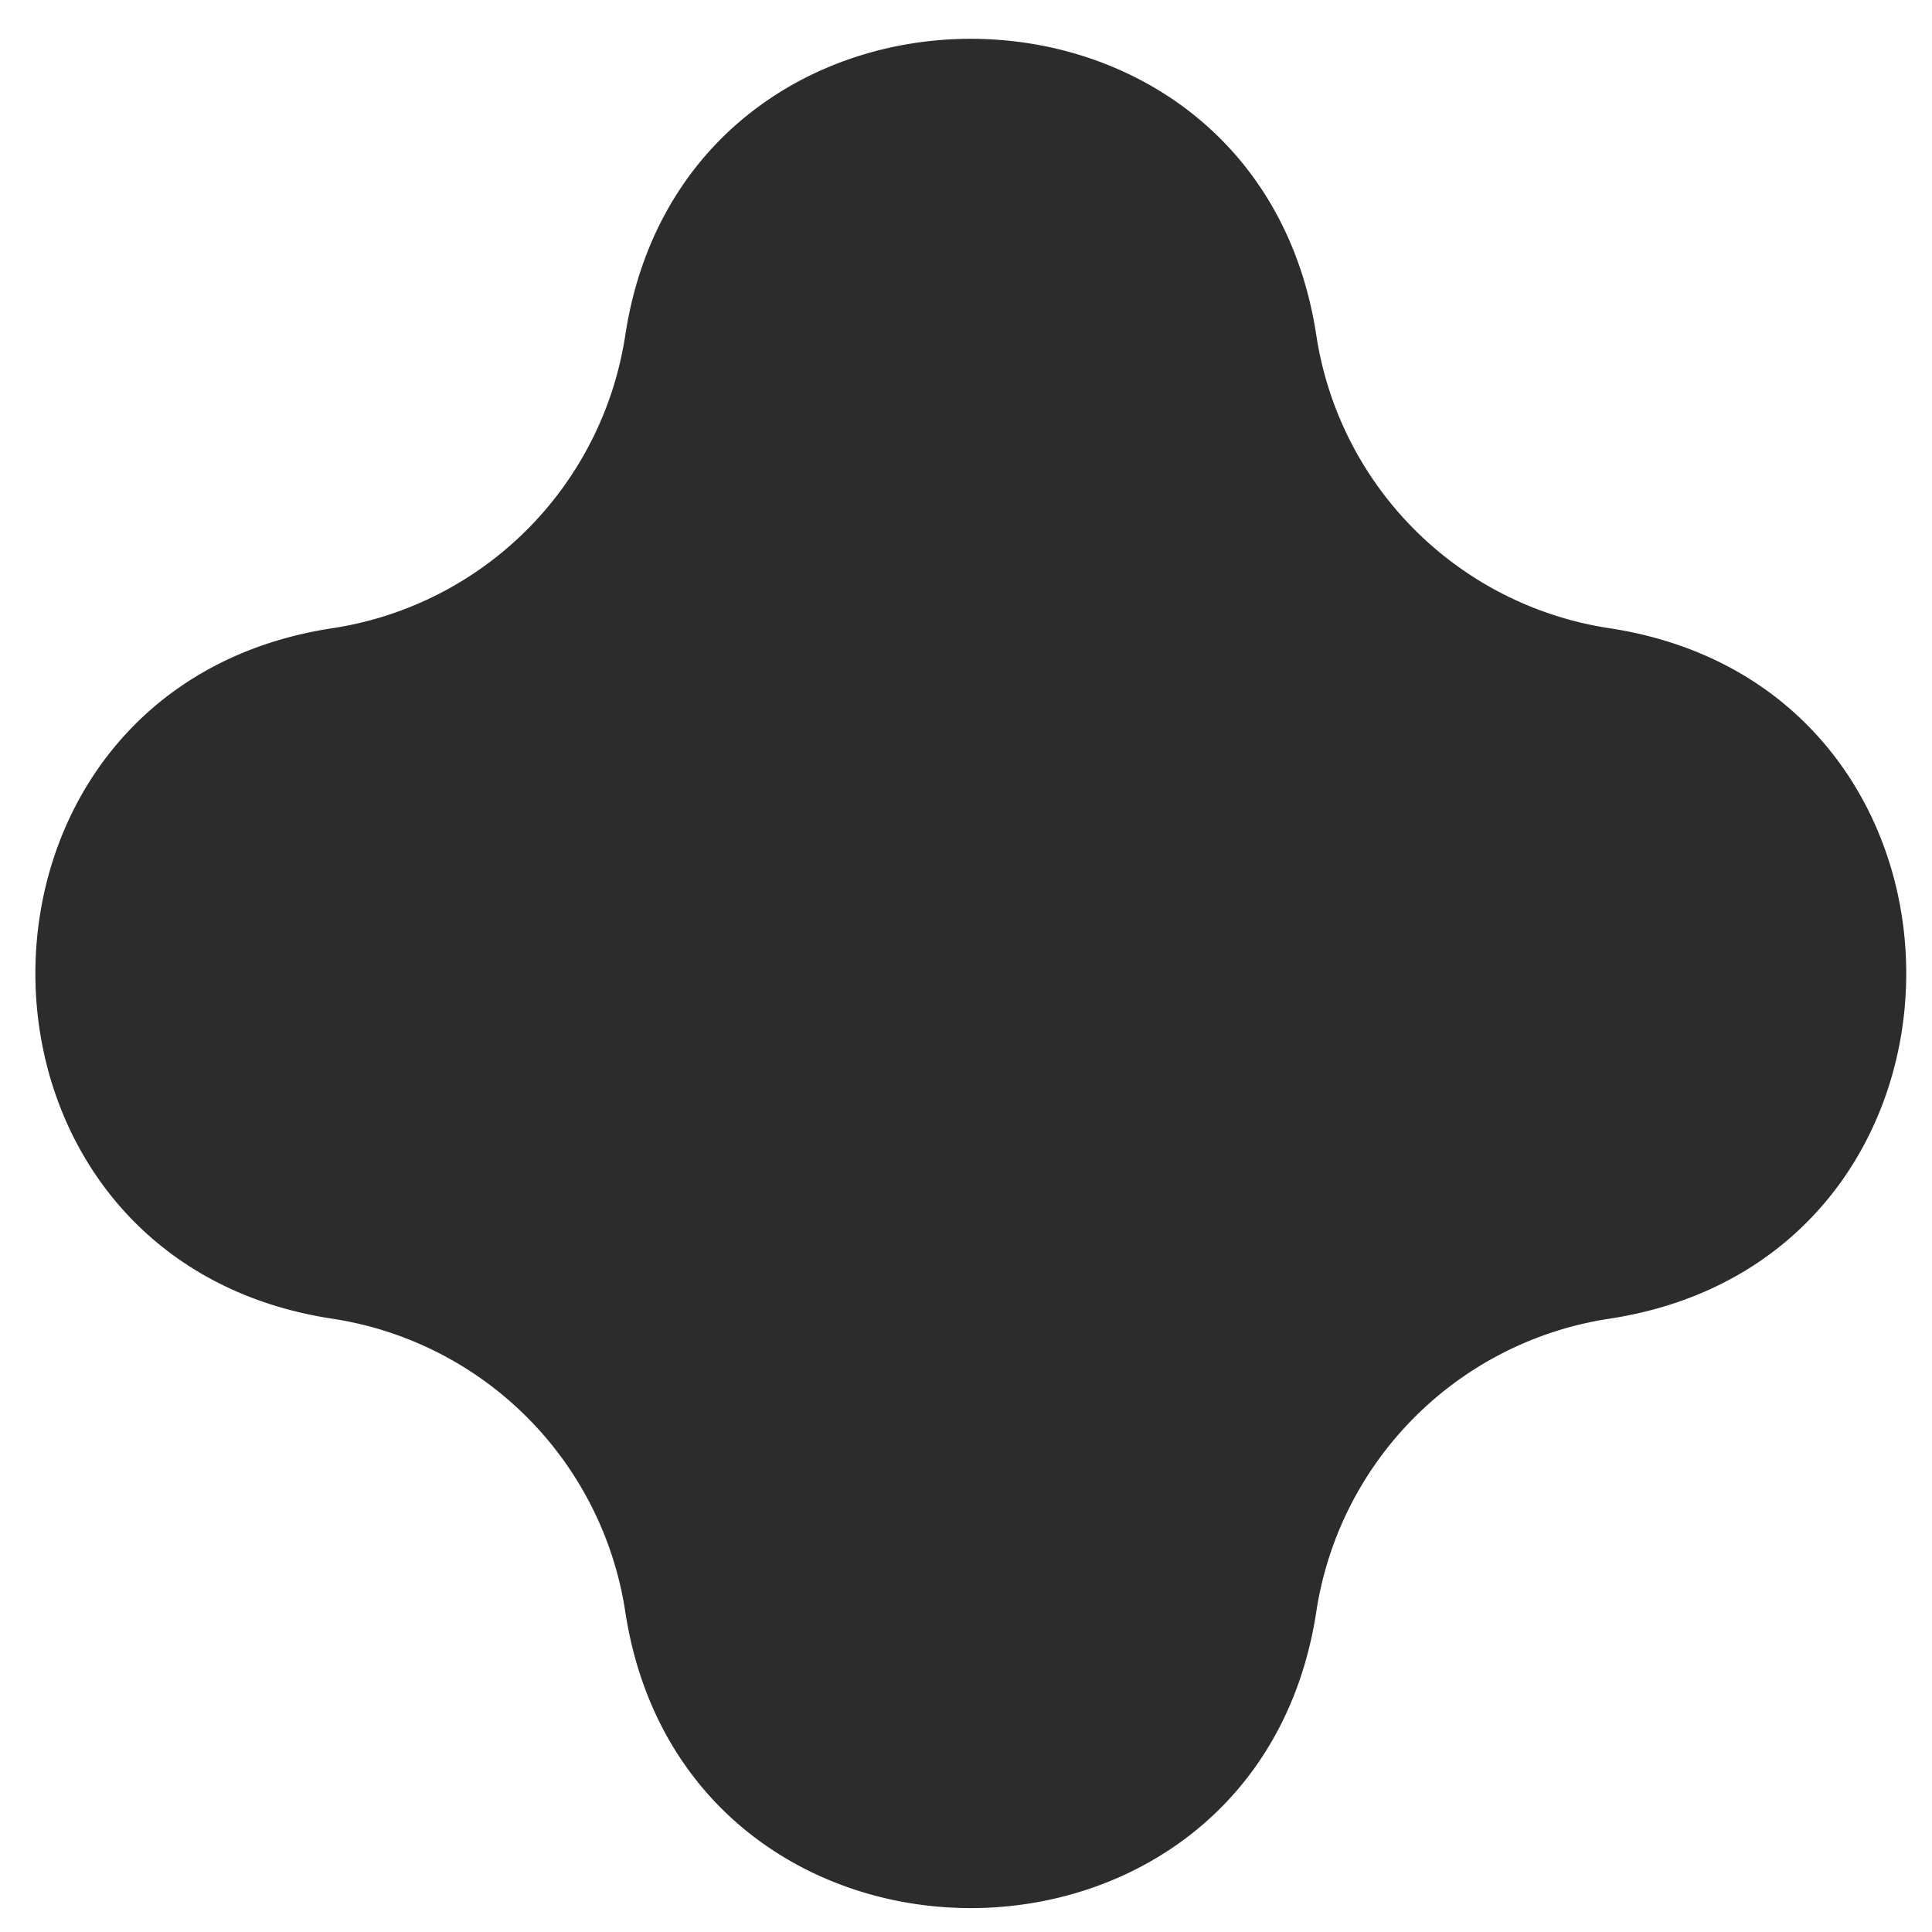 <svg xmlns="http://www.w3.org/2000/svg" width="45" height="45" fill="none"><path fill="#2C2C2C" d="M37.485 14.632a8.141 8.141 0 0 1-6.825-6.819c-1.403-9.212-14.693-9.212-16.097 0a8.141 8.141 0 0 1-6.824 6.82c-9.22 1.402-9.22 14.68 0 16.082a8.141 8.141 0 0 1 6.824 6.819c1.404 9.212 14.694 9.212 16.097 0a8.141 8.141 0 0 1 6.825-6.819c9.22-1.403 9.22-14.68 0-16.083Z"/></svg>